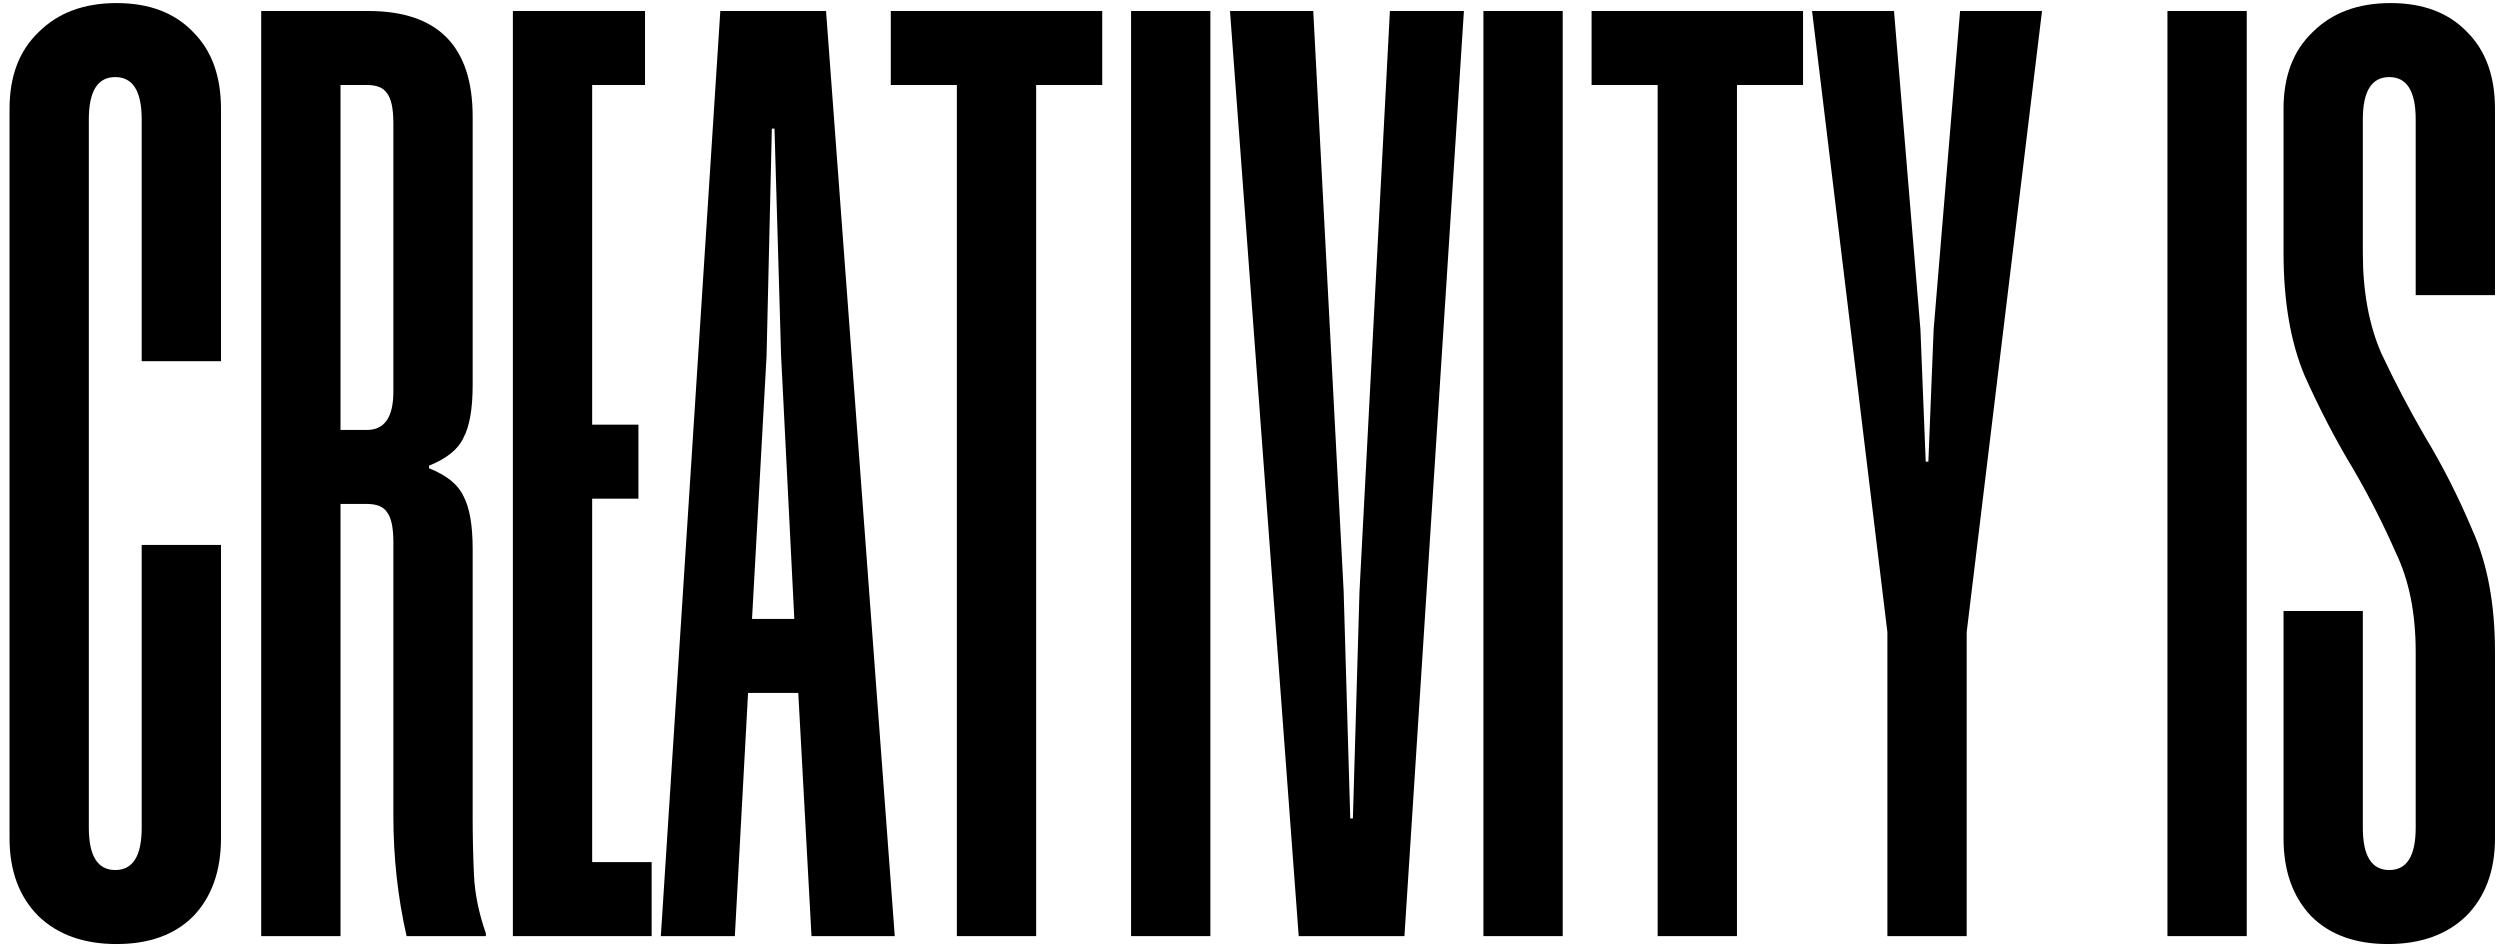 <svg width="227" height="86" viewBox="0 0 227 86" fill="none" xmlns="http://www.w3.org/2000/svg">
<path d="M12.866 10.839C12.866 8.279 12.066 6.999 10.466 6.999C8.866 6.999 8.066 8.279 8.066 10.839V75.159C8.066 77.719 8.866 78.999 10.466 78.999C12.066 78.999 12.866 77.719 12.866 75.159V49.479H20.066V76.119C20.066 79.079 19.226 81.439 17.546 83.199C15.866 84.879 13.546 85.719 10.586 85.719C7.626 85.719 5.266 84.879 3.506 83.199C1.746 81.439 0.866 79.079 0.866 76.119V9.879C0.866 6.919 1.746 4.599 3.506 2.919C5.266 1.159 7.626 0.279 10.586 0.279C13.546 0.279 15.866 1.159 17.546 2.919C19.226 4.599 20.066 6.919 20.066 9.879V32.799H12.866V10.839Z" fill="black"/>
<path d="M35.718 49.239C35.718 47.879 35.518 46.959 35.118 46.479C34.798 45.999 34.198 45.759 33.318 45.759H30.918V84.999H23.718V0.999H33.438C39.758 0.999 42.918 4.199 42.918 10.599V34.959C42.918 37.119 42.638 38.719 42.078 39.759C41.598 40.799 40.558 41.639 38.958 42.279V42.519C40.558 43.159 41.598 43.999 42.078 45.039C42.638 46.079 42.918 47.679 42.918 49.839V74.199C42.918 75.959 42.958 77.719 43.038 79.479C43.118 81.159 43.478 82.919 44.118 84.759V84.999H36.918C36.118 81.479 35.718 77.839 35.718 74.079V49.239ZM35.718 11.199C35.718 9.839 35.518 8.919 35.118 8.439C34.798 7.959 34.198 7.719 33.318 7.719H30.918V39.039H33.318C34.918 39.039 35.718 37.879 35.718 35.559V11.199Z" fill="black"/>
<path d="M58.569 7.719H53.769V38.559H57.969V45.279H53.769V78.279H59.169V84.999H46.569V0.999H58.569V7.719Z" fill="black"/>
<path d="M81.244 84.999H73.684L72.484 62.919H67.924L66.724 84.999H60.004L65.404 0.999H75.004L81.244 84.999ZM72.124 56.199L70.924 32.319L70.324 11.679H70.084L69.604 32.319L68.284 56.199H72.124Z" fill="black"/>
<path d="M100.083 7.719H94.083V84.999H86.883V7.719H80.883V0.999H100.083V7.719Z" fill="black"/>
<path d="M109.902 84.999H102.702V0.999H109.902V84.999Z" fill="black"/>
<path d="M127.523 84.999H117.923L111.683 0.999H119.243L122.003 53.679L122.603 74.319H122.843L123.443 53.679L126.203 0.999H132.923L127.523 84.999Z" fill="black"/>
<path d="M141.894 84.999H134.694V0.999H141.894V84.999Z" fill="black"/>
<path d="M163.716 7.719H157.716V84.999H150.516V7.719H144.516V0.999H163.716V7.719Z" fill="black"/>
<path d="M178.575 57.399V84.999H171.375V57.399L164.535 0.999H171.975L174.375 29.919L174.855 41.919H175.095L175.575 29.919L177.975 0.999H185.415L178.575 57.399Z" fill="black"/>
<path d="M204.004 84.999H196.804V0.999H204.004V84.999Z" fill="black"/>
<path d="M226.545 76.119C226.545 79.079 225.665 81.439 223.905 83.199C222.145 84.879 219.785 85.719 216.825 85.719C213.865 85.719 211.545 84.879 209.865 83.199C208.185 81.439 207.345 79.079 207.345 76.119V55.479H214.545V75.159C214.545 77.719 215.345 78.999 216.945 78.999C218.545 78.999 219.345 77.719 219.345 75.159V59.199C219.345 55.679 218.745 52.679 217.545 50.199C216.425 47.639 215.145 45.119 213.705 42.639C212.105 39.999 210.625 37.159 209.265 34.119C207.985 31.079 207.345 27.359 207.345 22.959V9.879C207.345 6.919 208.225 4.599 209.985 2.919C211.745 1.159 214.105 0.279 217.065 0.279C220.025 0.279 222.345 1.159 224.025 2.919C225.705 4.599 226.545 6.919 226.545 9.879V26.799H219.345V10.839C219.345 8.279 218.545 6.999 216.945 6.999C215.345 6.999 214.545 8.279 214.545 10.839V22.959C214.545 26.479 215.105 29.519 216.225 32.079C217.425 34.639 218.745 37.159 220.185 39.639C221.785 42.279 223.225 45.119 224.505 48.159C225.865 51.199 226.545 54.879 226.545 59.199V76.119Z" fill="black"/>
</svg>

